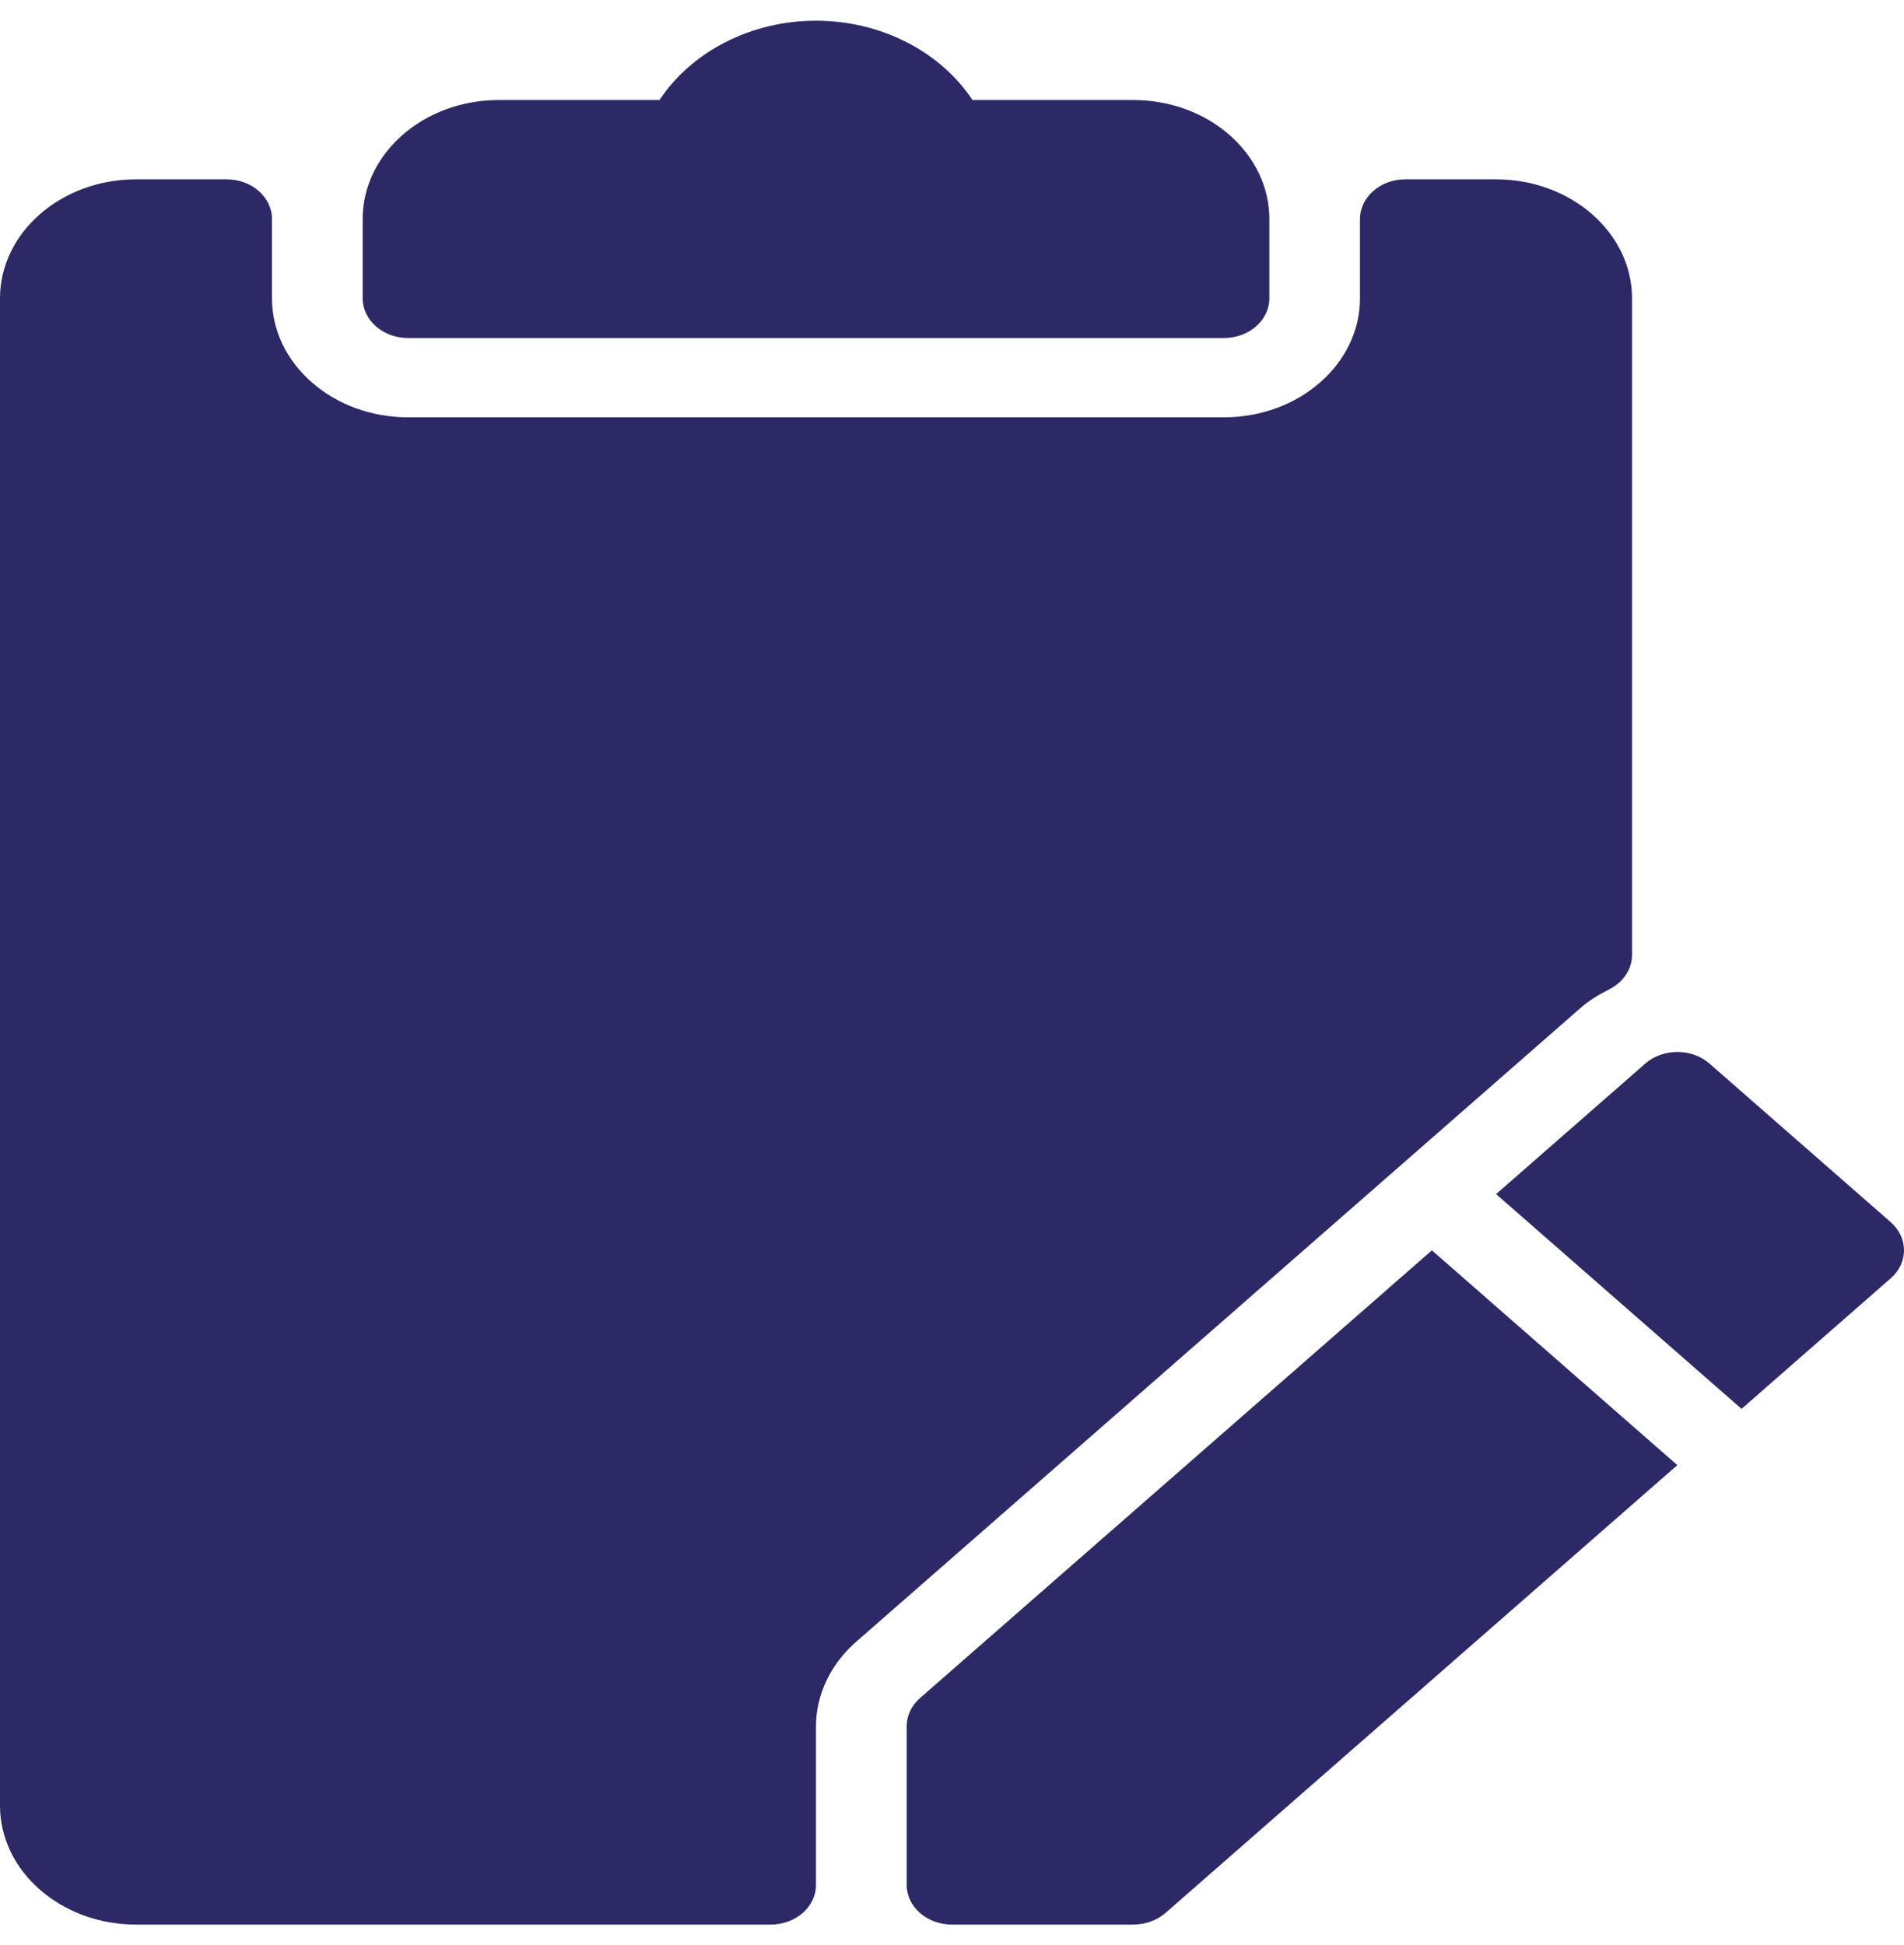 <svg width="46" height="47" viewBox="0 0 46 47" fill="none" xmlns="http://www.w3.org/2000/svg">
<g id="Group">
<path id="Vector" d="M9.857 8.167H29.571C30.176 8.167 30.667 7.737 30.667 7.208V5.292C30.667 3.707 29.192 2.417 27.381 2.417H23.495C22.722 1.248 21.287 0.5 19.714 0.5C18.141 0.5 16.707 1.248 15.933 2.417H12.048C10.236 2.417 8.762 3.707 8.762 5.292V7.208C8.762 7.737 9.252 8.167 9.857 8.167ZM38.883 23.901C39.22 23.73 39.429 23.414 39.429 23.073V7.208C39.429 5.623 37.954 4.333 36.143 4.333H33.952C33.348 4.333 32.857 4.763 32.857 5.292V7.208C32.857 8.793 31.383 10.083 29.571 10.083H9.857C8.046 10.083 6.571 8.793 6.571 7.208V5.292C6.571 4.763 6.081 4.333 5.476 4.333H3.286C1.474 4.333 0 5.623 0 7.208V43.625C0 45.21 1.474 46.5 3.286 46.5H18.619C19.224 46.5 19.714 46.071 19.714 45.542V41.708C19.714 40.951 20.065 40.211 20.676 39.675L38.2 24.341C38.377 24.188 38.594 24.048 38.883 23.901ZM45.68 29.53L41.299 25.696C40.872 25.323 40.178 25.323 39.751 25.696L36.145 28.851L42.075 34.04L45.68 30.885C46.107 30.511 46.107 29.905 45.68 29.53ZM22.224 41.03C22.021 41.21 21.905 41.453 21.905 41.708V45.542C21.905 46.071 22.395 46.5 23 46.5H27.381C27.672 46.5 27.95 46.398 28.157 46.22L40.524 35.399L34.594 30.21L22.224 41.03Z" fill="#2C2966"/>
</g>
</svg>
